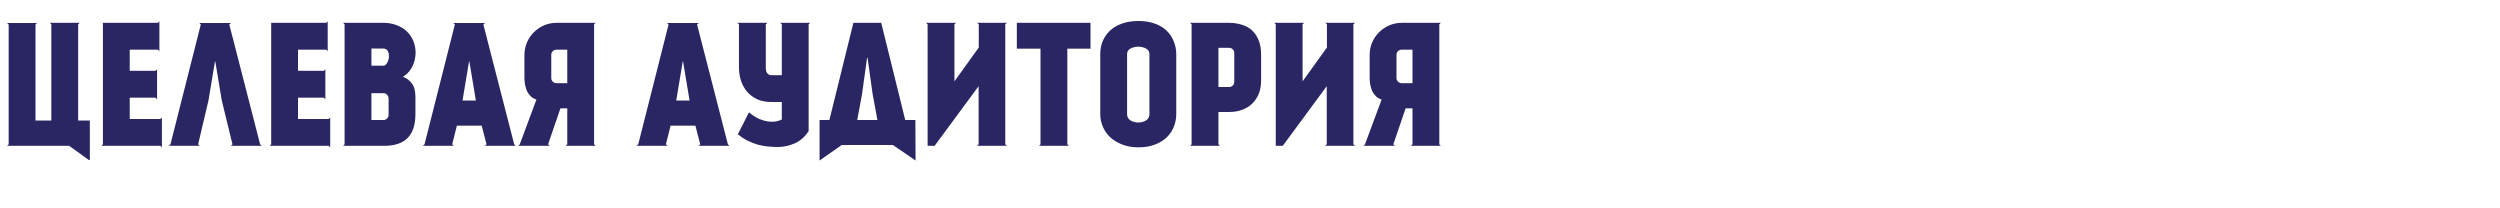 <?xml version="1.0" encoding="UTF-8"?> <svg xmlns="http://www.w3.org/2000/svg" width="1200" height="100" viewBox="0 0 1200 100" fill="none"> <path d="M0 0H1200V100H0V0Z" fill="white"></path> <path d="M42.64 76.8L33.2 70H3.36L4.16 69.28V11.76L3.36 11.04H17.76L17.04 11.76V57.84H24.64V11.68L23.92 10.96H38.24L37.52 11.68V57.84H43.12V76.8H42.64Z" fill="#292663"></path> <path d="M49.392 10.96H75.872L76.512 10.24V24.56L75.792 23.84H62.272V34H74.672L75.392 33.28V47.68L74.672 46.88H62.272V57.12H76.992L77.712 56.4V70.72L76.992 70H48.672L49.392 69.28V10.96Z" fill="#292663"></path> <path d="M95.103 69.28L95.823 70H80.943L81.823 69.28L96.383 11.76L95.663 11.04H110.863L110.063 11.76L124.863 69.28L125.583 70H110.783L111.583 69.28L106.463 48.24L103.343 29.52H103.183L100.063 48.24L95.103 69.28Z" fill="#292663"></path> <path d="M130.174 10.96H156.654L157.294 10.24V24.56L156.574 23.84H143.054V34H155.454L156.174 33.28V47.68L155.454 46.88H143.054V57.12H157.774L158.494 56.4V70.72L157.774 70H129.454L130.174 69.28V10.96Z" fill="#292663"></path> <path d="M184.124 10.96C186.418 10.96 188.498 11.333 190.364 12.08C192.284 12.773 193.911 13.76 195.244 15.04C196.578 16.32 197.618 17.84 198.364 19.6C199.111 21.36 199.484 23.28 199.484 25.36C199.484 26.267 199.378 27.227 199.164 28.24C199.004 29.253 198.684 30.293 198.204 31.36C197.778 32.373 197.164 33.36 196.364 34.32C195.564 35.28 194.578 36.133 193.404 36.88C195.111 37.467 196.524 38.507 197.644 40C198.818 41.44 199.404 43.627 199.404 46.56V54.64C199.404 59.867 198.151 63.733 195.644 66.24C193.191 68.747 189.431 70 184.364 70H164.684L165.404 69.28V11.68L164.684 10.96H184.124ZM178.284 31.52H184.284C184.978 31.307 185.538 30.773 185.964 29.92C186.444 29.013 186.684 28.08 186.684 27.12C186.738 26.107 186.551 25.227 186.124 24.48C185.698 23.68 184.924 23.28 183.804 23.28H178.284V31.52ZM184.044 57.6C184.738 57.6 185.324 57.36 185.804 56.88C186.284 56.4 186.524 55.813 186.524 55.12V47.12C186.471 46.427 186.204 45.867 185.724 45.44C185.244 44.96 184.684 44.72 184.044 44.72H178.284V57.6H184.044Z" fill="#292663"></path> <path d="M231.216 60.32H219.296L217.056 69.28L217.776 70H202.896L203.776 69.28L218.336 11.76L217.616 11.04H232.816L232.016 11.76L246.816 69.28L247.536 70H232.736L233.536 69.28L231.216 60.32ZM225.136 29.52L222.016 48.24H228.416L225.296 29.52H225.136Z" fill="#292663"></path> <path d="M285.887 70H271.487L272.287 69.28V52H269.007L263.087 69.28L263.887 70H248.767L249.487 69.28L257.487 47.76C256.42 47.44 255.513 46.933 254.767 46.24C254.073 45.547 253.487 44.747 253.007 43.84C252.58 42.88 252.26 41.867 252.047 40.8C251.833 39.68 251.727 38.56 251.727 37.44V26.4C251.727 24.267 252.127 22.267 252.927 20.4C253.727 18.533 254.82 16.907 256.207 15.52C257.647 14.08 259.3 12.96 261.167 12.16C263.033 11.36 265.033 10.96 267.167 10.96H285.887L285.167 11.68V69.28L285.887 70ZM267.167 23.84C266.42 23.84 265.807 24.08 265.327 24.56C264.847 25.04 264.607 25.627 264.607 26.32V37.44C264.607 38.133 264.847 38.72 265.327 39.2C265.807 39.68 266.42 39.92 267.167 39.92H272.287V23.84H267.167Z" fill="#292663"></path> <path d="M333.794 60.32H321.874L319.634 69.28L320.354 70H305.474L306.354 69.28L320.914 11.76L320.194 11.04H335.394L334.594 11.76L349.394 69.28L350.114 70H335.314L336.114 69.28L333.794 60.32ZM327.714 29.52L324.594 48.24H330.994L327.874 29.52H327.714Z" fill="#292663"></path> <path d="M388.145 11.68V62.88C386.438 65.6 384.225 67.573 381.505 68.8C378.838 69.973 376.145 70.56 373.425 70.56C371.878 70.56 370.278 70.48 368.625 70.32C367.025 70.16 365.398 69.867 363.745 69.44C362.145 68.96 360.518 68.32 358.865 67.52C357.265 66.72 355.692 65.707 354.145 64.48L359.505 53.92C361.158 55.307 362.758 56.347 364.305 57.04C365.852 57.68 367.292 58.107 368.625 58.32C369.958 58.48 371.185 58.48 372.305 58.32C373.425 58.107 374.412 57.787 375.265 57.36V48.96H370.145C367.638 48.96 365.425 48.533 363.505 47.68C361.585 46.773 359.958 45.573 358.625 44.08C357.345 42.533 356.358 40.747 355.665 38.72C355.025 36.693 354.705 34.56 354.705 32.32V11.68L353.985 10.96H368.385L367.585 11.68V32.32C367.585 33.173 367.665 33.84 367.825 34.32C368.038 34.8 368.278 35.173 368.545 35.44C368.865 35.707 369.158 35.893 369.425 36C369.745 36.053 370.012 36.08 370.225 36.08H375.265V11.68L374.545 10.96H388.865L388.145 11.68Z" fill="#292663"></path> <path d="M439.469 77.04L428.589 69.6H404.029L393.389 77.04V57.6H398.109L409.629 10.96H422.989L434.509 57.6H439.389L439.469 77.04ZM416.189 27.76L413.789 45.12L411.469 57.6H421.149L418.829 44.96L416.429 27.76H416.189Z" fill="#292663"></path> <path d="M469.092 10.96H483.252L482.532 11.68V69.28L483.332 70H468.932L469.732 69.28V41.36L448.612 70H445.252V11.68L444.532 10.96H458.852L458.132 11.68V39.04L469.812 22.8V11.68L469.092 10.96Z" fill="#292663"></path> <path d="M488.081 10.96H523.44V23.36H512.32V69.28L513.041 70H498.72L499.44 69.28V23.36H488.081V10.96Z" fill="#292663"></path> <path d="M546.526 10.08C549.619 10.08 552.312 10.533 554.606 11.44C556.899 12.293 558.766 13.467 560.206 14.96C561.699 16.453 562.792 18.16 563.486 20.08C564.232 21.947 564.606 23.893 564.606 25.92V54.8C564.606 56.827 564.232 58.8 563.486 60.72C562.739 62.64 561.619 64.347 560.125 65.84C558.632 67.28 556.739 68.453 554.445 69.36C552.205 70.267 549.566 70.72 546.526 70.72C543.539 70.72 540.899 70.267 538.606 69.36C536.312 68.453 534.392 67.28 532.846 65.84C531.299 64.347 530.126 62.64 529.326 60.72C528.526 58.8 528.125 56.827 528.125 54.8V25.92C528.125 23.893 528.472 21.947 529.166 20.08C529.912 18.16 531.032 16.453 532.526 14.96C534.019 13.467 535.912 12.293 538.206 11.44C540.552 10.533 543.326 10.08 546.526 10.08ZM551.726 25.92C551.726 24.747 551.166 23.867 550.046 23.28C548.926 22.693 547.699 22.4 546.365 22.4C545.032 22.4 543.805 22.693 542.685 23.28C541.565 23.867 541.005 24.747 541.005 25.92V54.8C541.005 56.133 541.565 57.147 542.685 57.84C543.805 58.48 545.032 58.8 546.365 58.8C547.699 58.8 548.926 58.48 550.046 57.84C551.166 57.147 551.726 56.133 551.726 54.8V25.92Z" fill="#292663"></path> <path d="M605.331 38.64C605.331 41.147 604.93 43.333 604.13 45.2C603.33 47.067 602.237 48.64 600.851 49.92C599.464 51.2 597.837 52.16 595.971 52.8C594.104 53.44 592.104 53.76 589.971 53.76H584.851V69.28L585.57 70H571.25L571.971 69.28V11.68L571.25 10.96H589.971C592.104 10.96 594.104 11.253 595.971 11.84C597.837 12.373 599.464 13.253 600.851 14.48C602.237 15.707 603.33 17.307 604.13 19.28C604.93 21.2 605.331 23.547 605.331 26.32V38.64ZM592.451 25.44C592.451 24.747 592.211 24.16 591.731 23.68C591.251 23.2 590.664 22.96 589.971 22.96H584.851V41.76H589.971C590.664 41.76 591.251 41.52 591.731 41.04C592.211 40.56 592.451 39.947 592.451 39.2V25.44Z" fill="#292663"></path> <path d="M636.201 10.96H650.361L649.641 11.68V69.28L650.441 70H636.041L636.841 69.28V41.36L615.721 70H612.361V11.68L611.641 10.96H625.961L625.241 11.68V39.04L636.921 22.8V11.68L636.201 10.96Z" fill="#292663"></path> <path d="M691.59 70H677.19L677.99 69.28V52H674.71L668.79 69.28L669.59 70H654.47L655.19 69.28L663.19 47.76C662.123 47.44 661.217 46.933 660.47 46.24C659.777 45.547 659.19 44.747 658.71 43.84C658.283 42.88 657.963 41.867 657.75 40.8C657.537 39.68 657.43 38.56 657.43 37.44V26.4C657.43 24.267 657.83 22.267 658.63 20.4C659.43 18.533 660.523 16.907 661.91 15.52C663.35 14.08 665.003 12.96 666.87 12.16C668.737 11.36 670.737 10.96 672.87 10.96H691.59L690.87 11.68V69.28L691.59 70ZM672.87 23.84C672.123 23.84 671.51 24.08 671.03 24.56C670.55 25.04 670.31 25.627 670.31 26.32V37.44C670.31 38.133 670.55 38.72 671.03 39.2C671.51 39.68 672.123 39.92 672.87 39.92H677.99V23.84H672.87Z" fill="#292663"></path> </svg> 